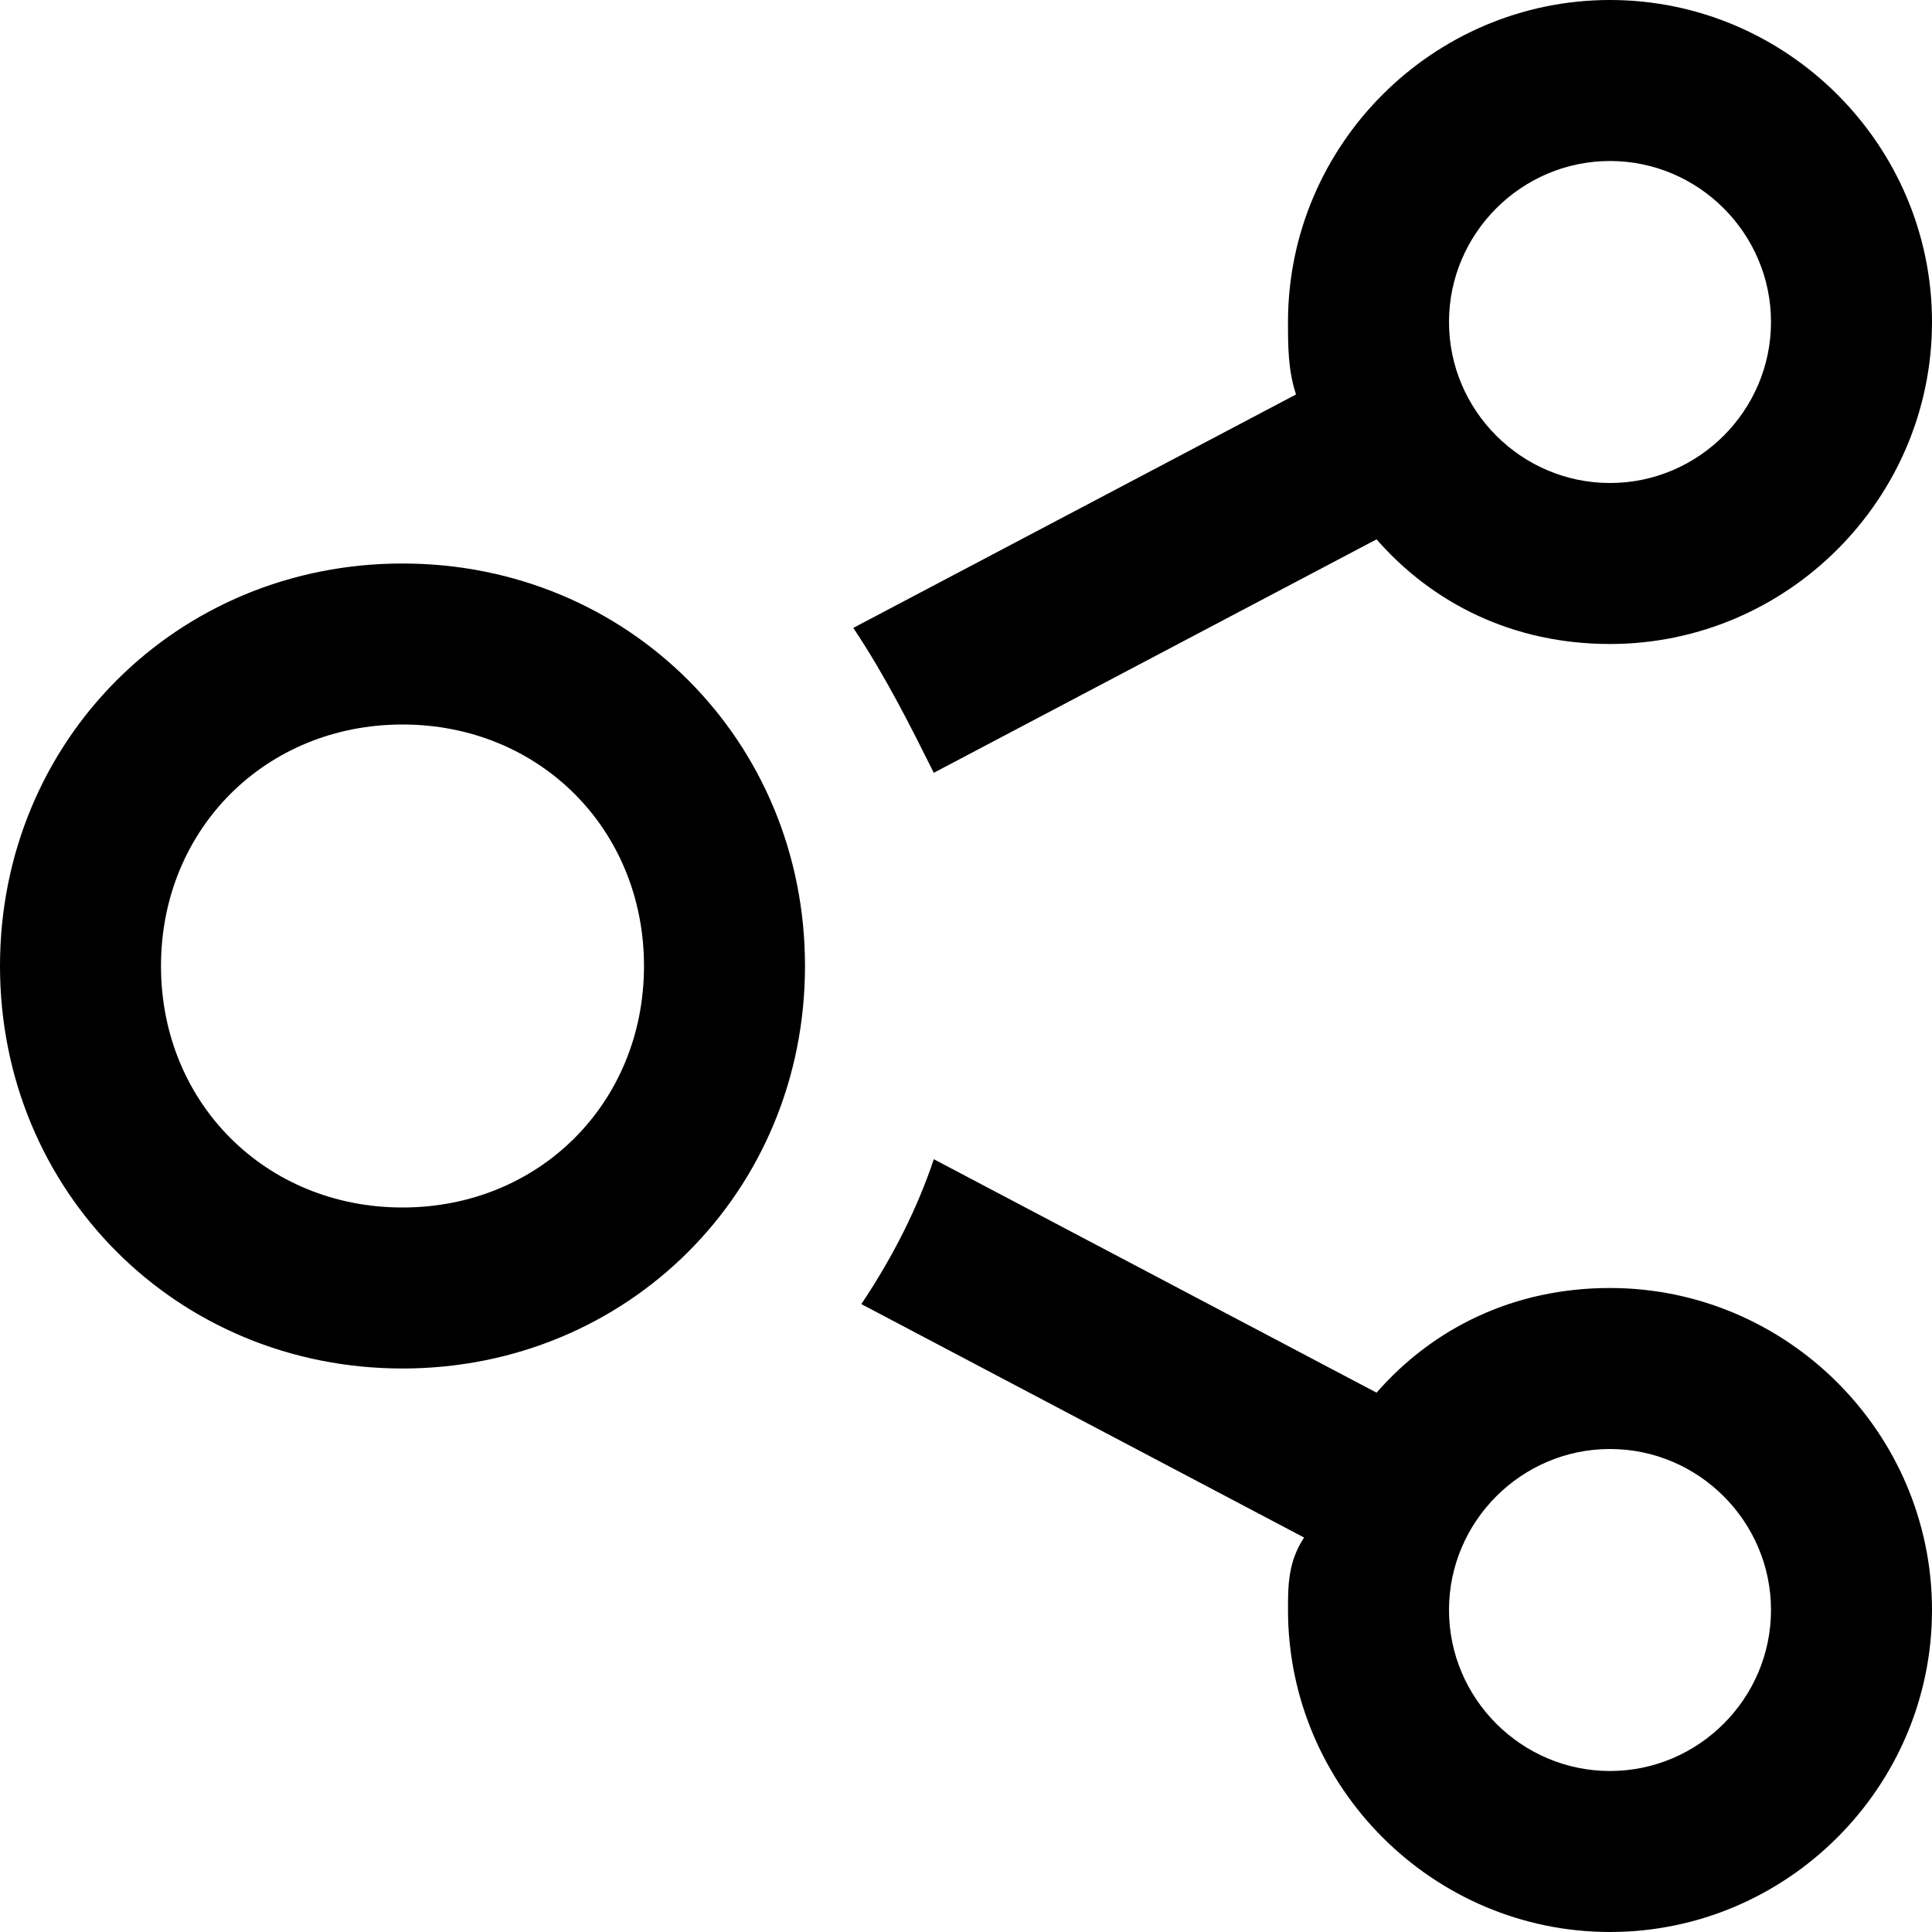 <?xml version="1.0" encoding="utf-8"?>
<!-- Generator: Adobe Illustrator 21.1.0, SVG Export Plug-In . SVG Version: 6.00 Build 0)  -->
<svg version="1.1" id="Layer_1" xmlns="http://www.w3.org/2000/svg" xmlns:xlink="http://www.w3.org/1999/xlink" x="0px" y="0px"
	 viewBox="0 0 24 24" style="enable-background:new 0 0 24 24;" xml:space="preserve">
<path d="M5,9c1.7,0,3,1.3,3,3s-1.3,3-3,3s-3-1.3-3-3S3.3,9,5,9z M5,7c-2.8,0-5,2.2-5,5s2.2,5,5,5s5-2.2,5-5S7.8,7,5,7z M20,16
	c-1.2,0-2.2,0.5-2.9,1.3l-5.5-2.9c-0.2,0.6-0.5,1.2-0.9,1.8l5.5,2.9C16,19.4,16,19.7,16,20c0,2.2,1.8,4,4,4s4-1.8,4-4S22.2,16,20,16
	z M20,22c-1.1,0-2-0.9-2-2s0.9-2,2-2s2,0.9,2,2S21.1,22,20,22z M20,0c-2.2,0-4,1.8-4,4c0,0.3,0,0.6,0.1,0.9l-5.5,2.9
	C11,8.4,11.3,9,11.6,9.6l5.5-2.9C17.8,7.5,18.8,8,20,8c2.2,0,4-1.8,4-4S22.2,0,20,0z M20,6c-1.1,0-2-0.9-2-2s0.9-2,2-2s2,0.9,2,2
	S21.1,6,20,6z"/>
</svg>

